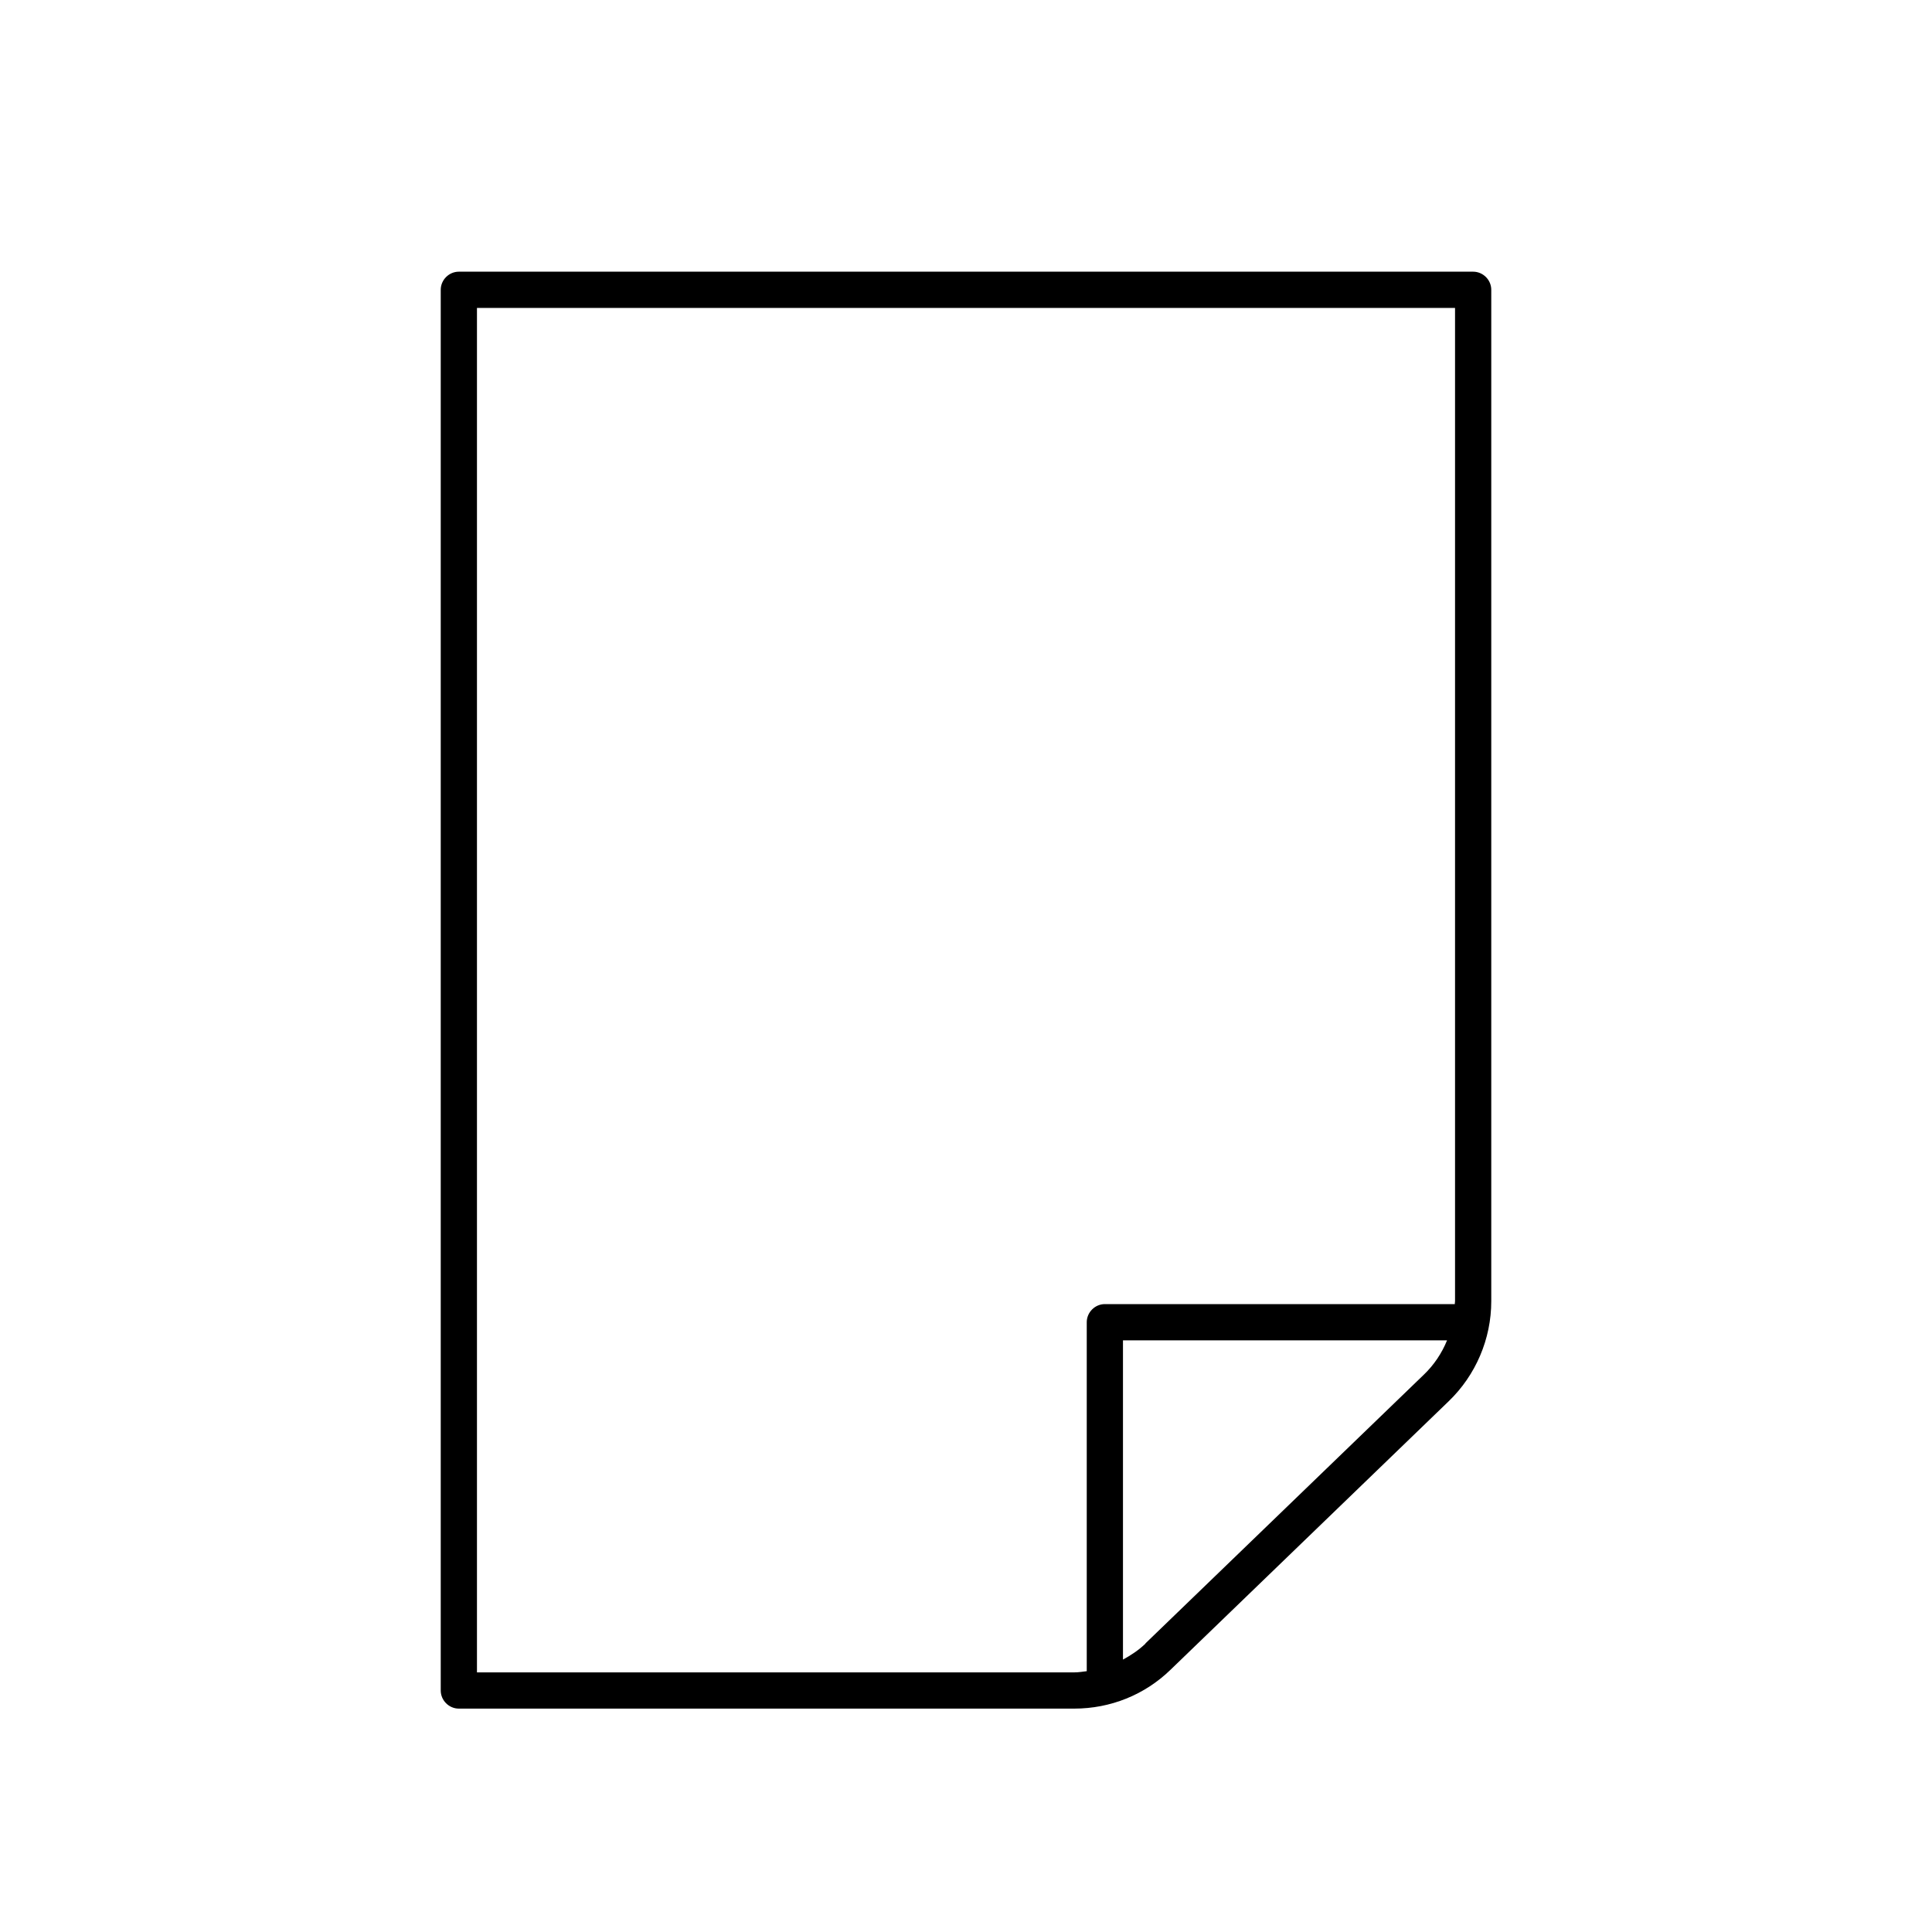 <?xml version="1.0" encoding="UTF-8"?><svg id="b" xmlns="http://www.w3.org/2000/svg" viewBox="0 0 80 80"><defs><style>.d{fill:none;}</style></defs><g id="c"><path d="m61,11.25H19c-.41,0-.75.34-.75.75v58c0,.41.34.75.75.75h25.48c1.5,0,2.92-.57,3.99-1.61l11.52-11.12c1.12-1.08,1.76-2.58,1.76-4.14V12c0-.41-.34-.75-.75-.75Zm-41.25,58V12.75h40.5v41.13s-.01.08-.01.12h-14.49c-.41,0-.75.34-.75.75v14.45c-.17.02-.34.05-.52.05h-24.73Zm27.68-1.19c-.28.27-.6.48-.93.66v-13.22h13.42c-.22.54-.55,1.03-.97,1.43l-11.52,11.12Z"/><rect class="d" width="80" height="80"/></g></svg>
